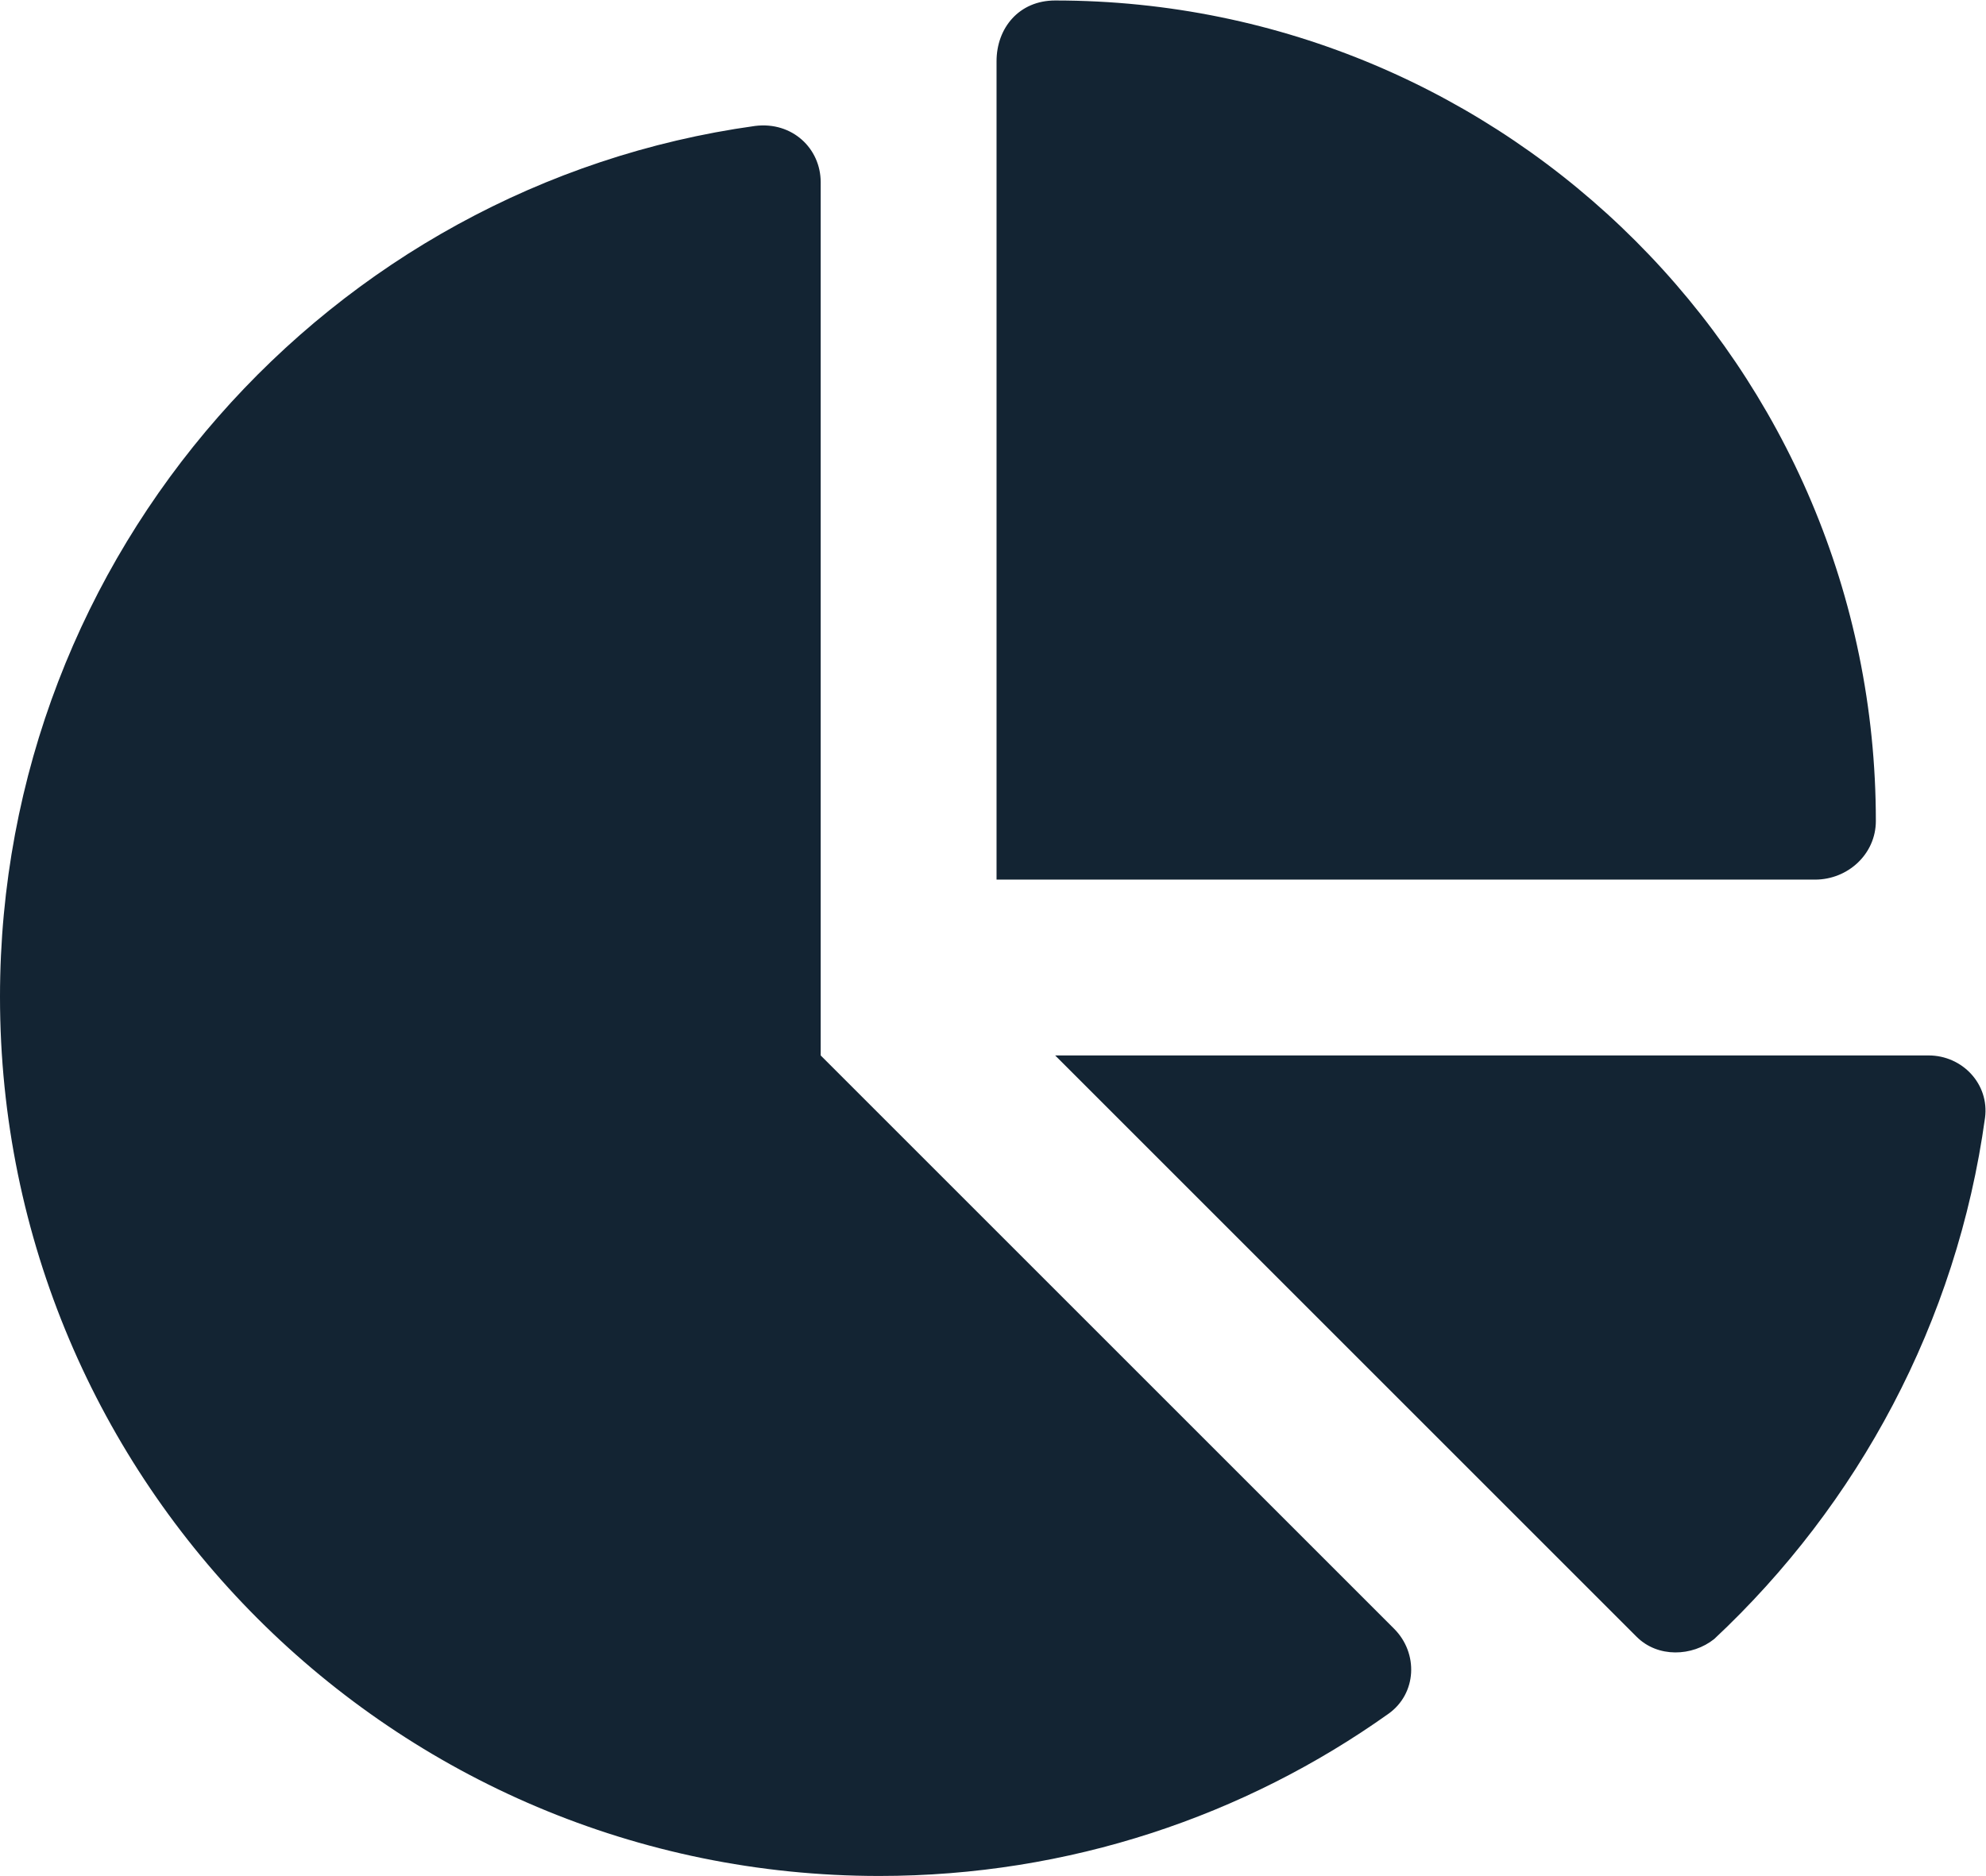<svg xmlns:dc="http://purl.org/dc/elements/1.1/" xmlns:cc="http://creativecommons.org/ns#" xmlns:rdf="http://www.w3.org/1999/02/22-rdf-syntax-ns#" xmlns:svg="http://www.w3.org/2000/svg" xmlns="http://www.w3.org/2000/svg" xmlns:sodipodi="http://sodipodi.sourceforge.net/DTD/sodipodi-0.dtd" xmlns:inkscape="http://www.inkscape.org/namespaces/inkscape" id="svg2" xml:space="preserve" width="666.667" height="629.853" viewBox="0 0 666.667 629.853" sodipodi:docname="investing guide_blue.eps"><defs id="defs6"></defs><g id="g10" inkscape:groupmode="layer" inkscape:label="ink_ext_XXXXXX" transform="matrix(1.333,0,0,-1.333,0,629.853)"><g id="g12" transform="scale(0.1)"><path d="m 4856.73,2066.69 c 84.89,0 153.16,-71.96 142.09,-156.85 -71.04,-515.75 -320.15,-974.301 -681.83,-1312.899 -55.35,-44.293 -142.08,-47.98 -195.59,5.528 L 2657.18,2066.69 Z M 0,2214.31 c 0,1119.15 831.289,2045.11 1901.54,2193.56 93.19,11.63 165.16,-56.37 165.16,-141.72 V 2066.69 L 3510.61,622.77 c 61.82,-61.809 57.21,-163.301 -13.84,-214.051 C 3135.1,151.309 2692.24,0 2214.32,0 991.828,0 0,990.898 0,2214.31 Z M 2509.56,4570.9 c 0,83.26 56.28,152.97 147.62,152.97 1141.3,0 2066.69,-925.4 2066.69,-2066.7 0,-83.03 -70.11,-147.62 -153.15,-147.62 H 2509.56 V 4570.9" style="fill:#132433;fill-opacity:1;fill-rule:nonzero;stroke:none" id="path14"></path></g></g></svg>